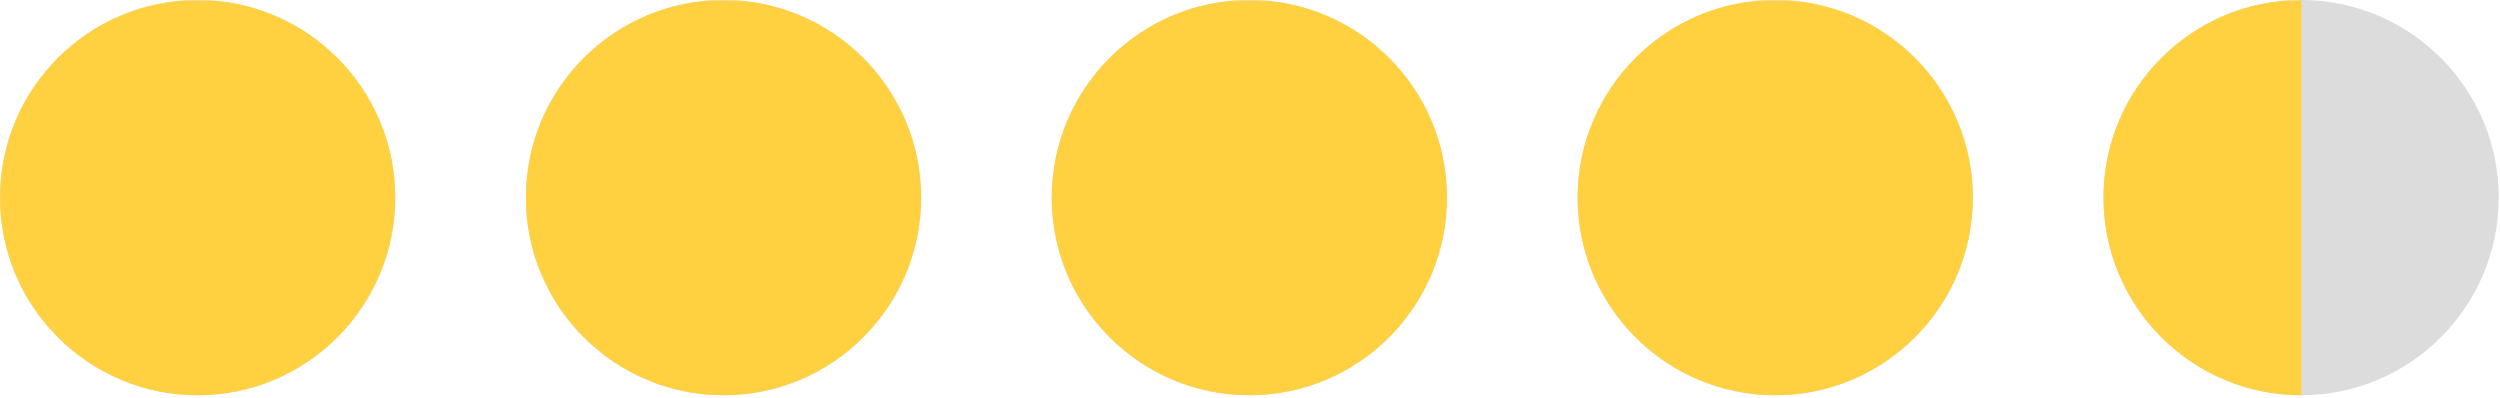 <?xml version="1.0" encoding="UTF-8" standalone="no"?>
<!DOCTYPE svg PUBLIC "-//W3C//DTD SVG 1.1//EN" "http://www.w3.org/Graphics/SVG/1.1/DTD/svg11.dtd">
<svg width="100%" height="100%" viewBox="0 0 503 80" version="1.1" xmlns="http://www.w3.org/2000/svg" xmlns:xlink="http://www.w3.org/1999/xlink" xml:space="preserve" xmlns:serif="http://www.serif.com/" style="fill-rule:evenodd;clip-rule:evenodd;stroke-linejoin:round;stroke-miterlimit:2;">
    <g transform="matrix(1,0,0,1,-288.629,-500.238)">
        <g transform="matrix(1,0,0,1,95.982,119.723)">
            <path d="M232.409,380.515C254.354,380.515 272.171,398.332 272.171,420.277C272.171,442.222 254.354,460.039 232.409,460.039C210.463,460.039 192.647,442.222 192.647,420.277C192.647,398.332 210.463,380.515 232.409,380.515ZM338.213,380.515C360.158,380.515 377.975,398.332 377.975,420.277C377.975,442.222 360.158,460.039 338.213,460.039C316.268,460.039 298.451,442.222 298.451,420.277C298.451,398.332 316.268,380.515 338.213,380.515ZM444.018,380.515C465.963,380.515 483.78,398.332 483.78,420.277C483.78,442.222 465.963,460.039 444.018,460.039C422.073,460.039 404.256,442.222 404.256,420.277C404.256,398.332 422.073,380.515 444.018,380.515ZM549.822,380.515C571.768,380.515 589.584,398.332 589.584,420.277C589.584,442.222 571.768,460.039 549.822,460.039C527.877,460.039 510.061,442.222 510.061,420.277C510.061,398.332 527.877,380.515 549.822,380.515ZM655.627,380.515C677.572,380.515 695.389,398.332 695.389,420.277C695.389,442.222 677.572,460.039 655.627,460.039C633.682,460.039 615.865,442.222 615.865,420.277C615.865,398.332 633.682,380.515 655.627,380.515Z" style="fill:rgb(220,220,220);"/>
            <clipPath id="_clip1">
                <path d="M232.409,380.515C254.354,380.515 272.171,398.332 272.171,420.277C272.171,442.222 254.354,460.039 232.409,460.039C210.463,460.039 192.647,442.222 192.647,420.277C192.647,398.332 210.463,380.515 232.409,380.515ZM338.213,380.515C360.158,380.515 377.975,398.332 377.975,420.277C377.975,442.222 360.158,460.039 338.213,460.039C316.268,460.039 298.451,442.222 298.451,420.277C298.451,398.332 316.268,380.515 338.213,380.515ZM444.018,380.515C465.963,380.515 483.78,398.332 483.78,420.277C483.78,442.222 465.963,460.039 444.018,460.039C422.073,460.039 404.256,442.222 404.256,420.277C404.256,398.332 422.073,380.515 444.018,380.515ZM549.822,380.515C571.768,380.515 589.584,398.332 589.584,420.277C589.584,442.222 571.768,460.039 549.822,460.039C527.877,460.039 510.061,442.222 510.061,420.277C510.061,398.332 527.877,380.515 549.822,380.515ZM655.627,380.515C677.572,380.515 695.389,398.332 695.389,420.277C695.389,442.222 677.572,460.039 655.627,460.039C633.682,460.039 615.865,442.222 615.865,420.277C615.865,398.332 633.682,380.515 655.627,380.515Z"/>
            </clipPath>
            <g clip-path="url(#_clip1)">
                <g transform="matrix(0.921,0,0,0.414,-73.154,183.885)">
                    <rect x="288.629" y="475.233" width="502.742" height="192.199" style="fill:rgb(255,209,65);"/>
                </g>
            </g>
        </g>
    </g>
</svg>
